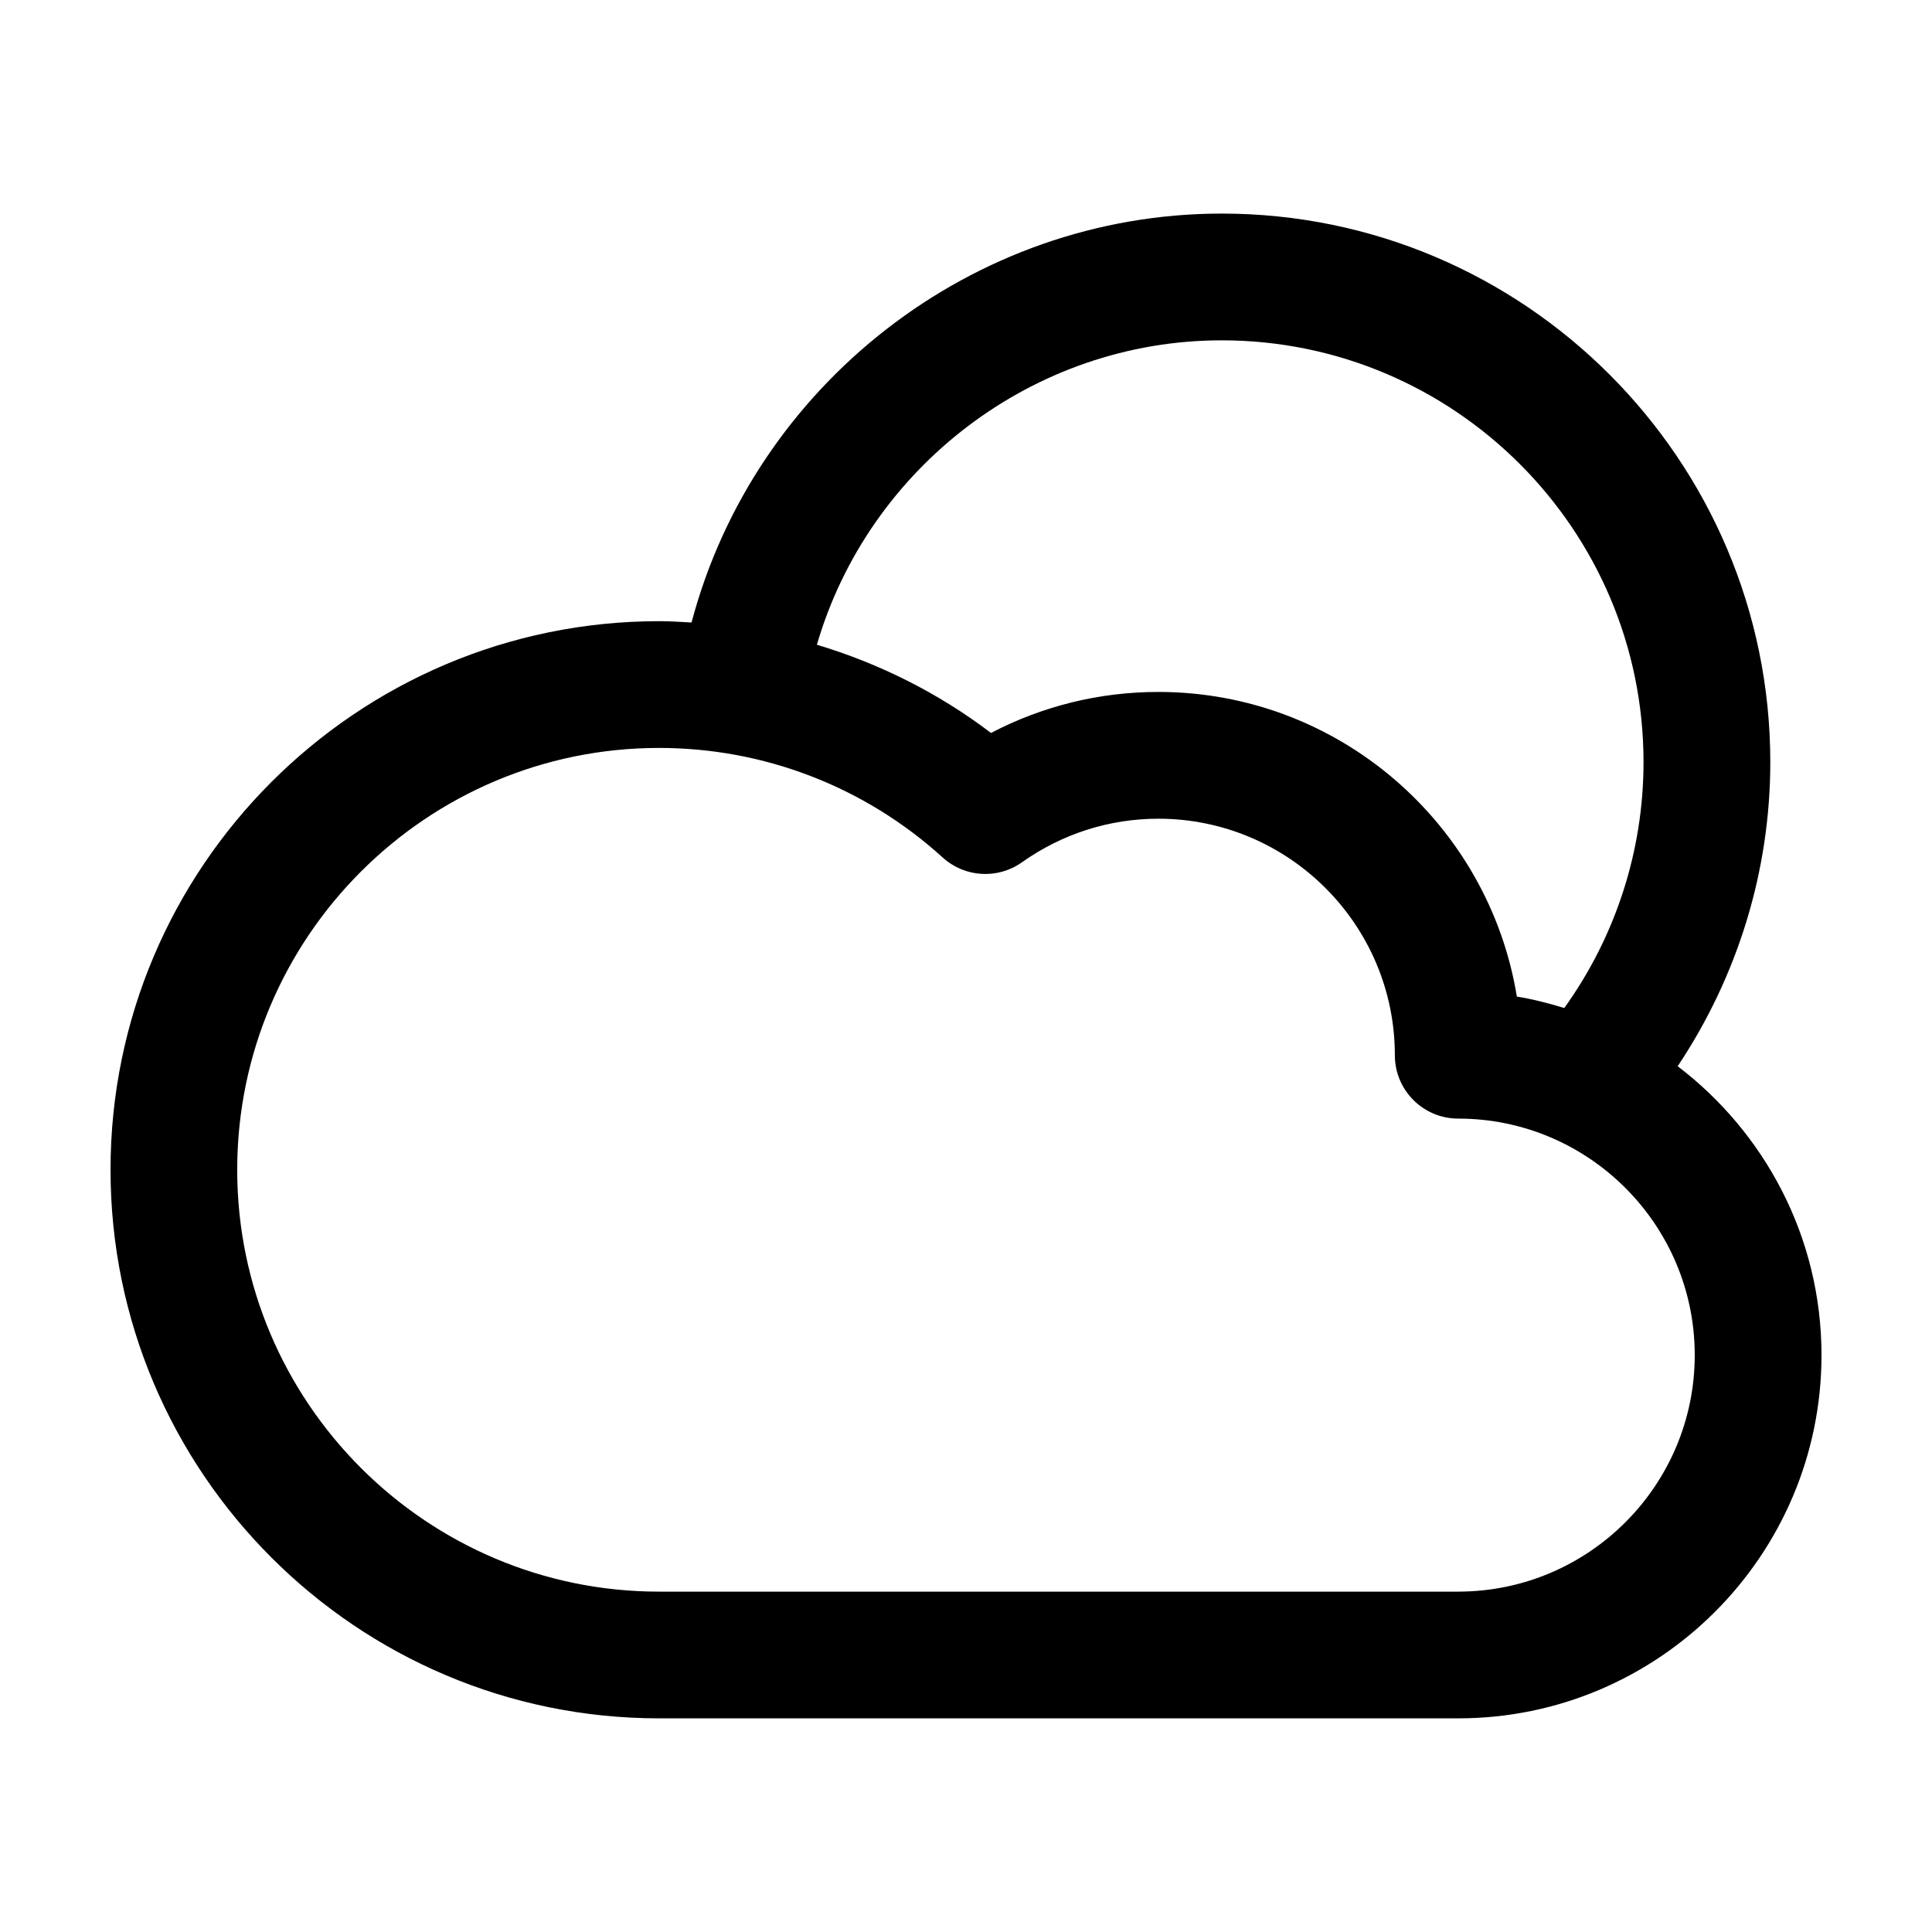 <?xml version="1.0" encoding="UTF-8"?>
<!-- Uploaded to: SVG Repo, www.svgrepo.com, Generator: SVG Repo Mixer Tools -->
<svg fill="#000000" width="800px" height="800px" version="1.1" viewBox="144 144 512 512" xmlns="http://www.w3.org/2000/svg">
 <path d="m588.6 426.56c15.852-23.75 24.547-51.688 24.547-80.578 0-80.168-65.215-145.38-145.38-145.38-66.211 0-123.92 45.602-140.5 108.37-2.863-0.172-5.719-0.352-8.605-0.352-80.164 0.004-145.37 65.223-145.37 145.38 0 80.168 65.207 145.38 145.37 145.38h211.79c53.078 0.004 96.262-43.191 96.262-96.258 0-31.227-15.008-58.961-38.113-76.562zm-120.84-192.37c61.641 0 111.79 50.148 111.79 111.79 0 23.52-7.422 46.25-21 65.152-4.102-1.254-8.266-2.332-12.57-3.031-7.453-45.723-47.227-80.73-95.012-80.73-15.574 0-30.688 3.727-44.344 10.871-13.914-10.59-29.562-18.402-46.141-23.383 13.652-46.867 57.297-80.668 107.28-80.668zm62.684 331.61h-211.79c-61.637 0-111.79-50.152-111.79-111.8 0-61.637 50.148-111.79 111.79-111.79 27.871 0 54.562 10.312 75.164 29.035 5.844 5.309 14.586 5.84 21.004 1.273 10.672-7.559 23.172-11.551 36.148-11.551 34.562 0 62.68 28.117 62.68 62.676 0 9.285 7.516 16.797 16.793 16.797 34.562 0 62.68 28.121 62.68 62.68 0.004 34.551-28.113 62.676-62.676 62.676z"/>
</svg>